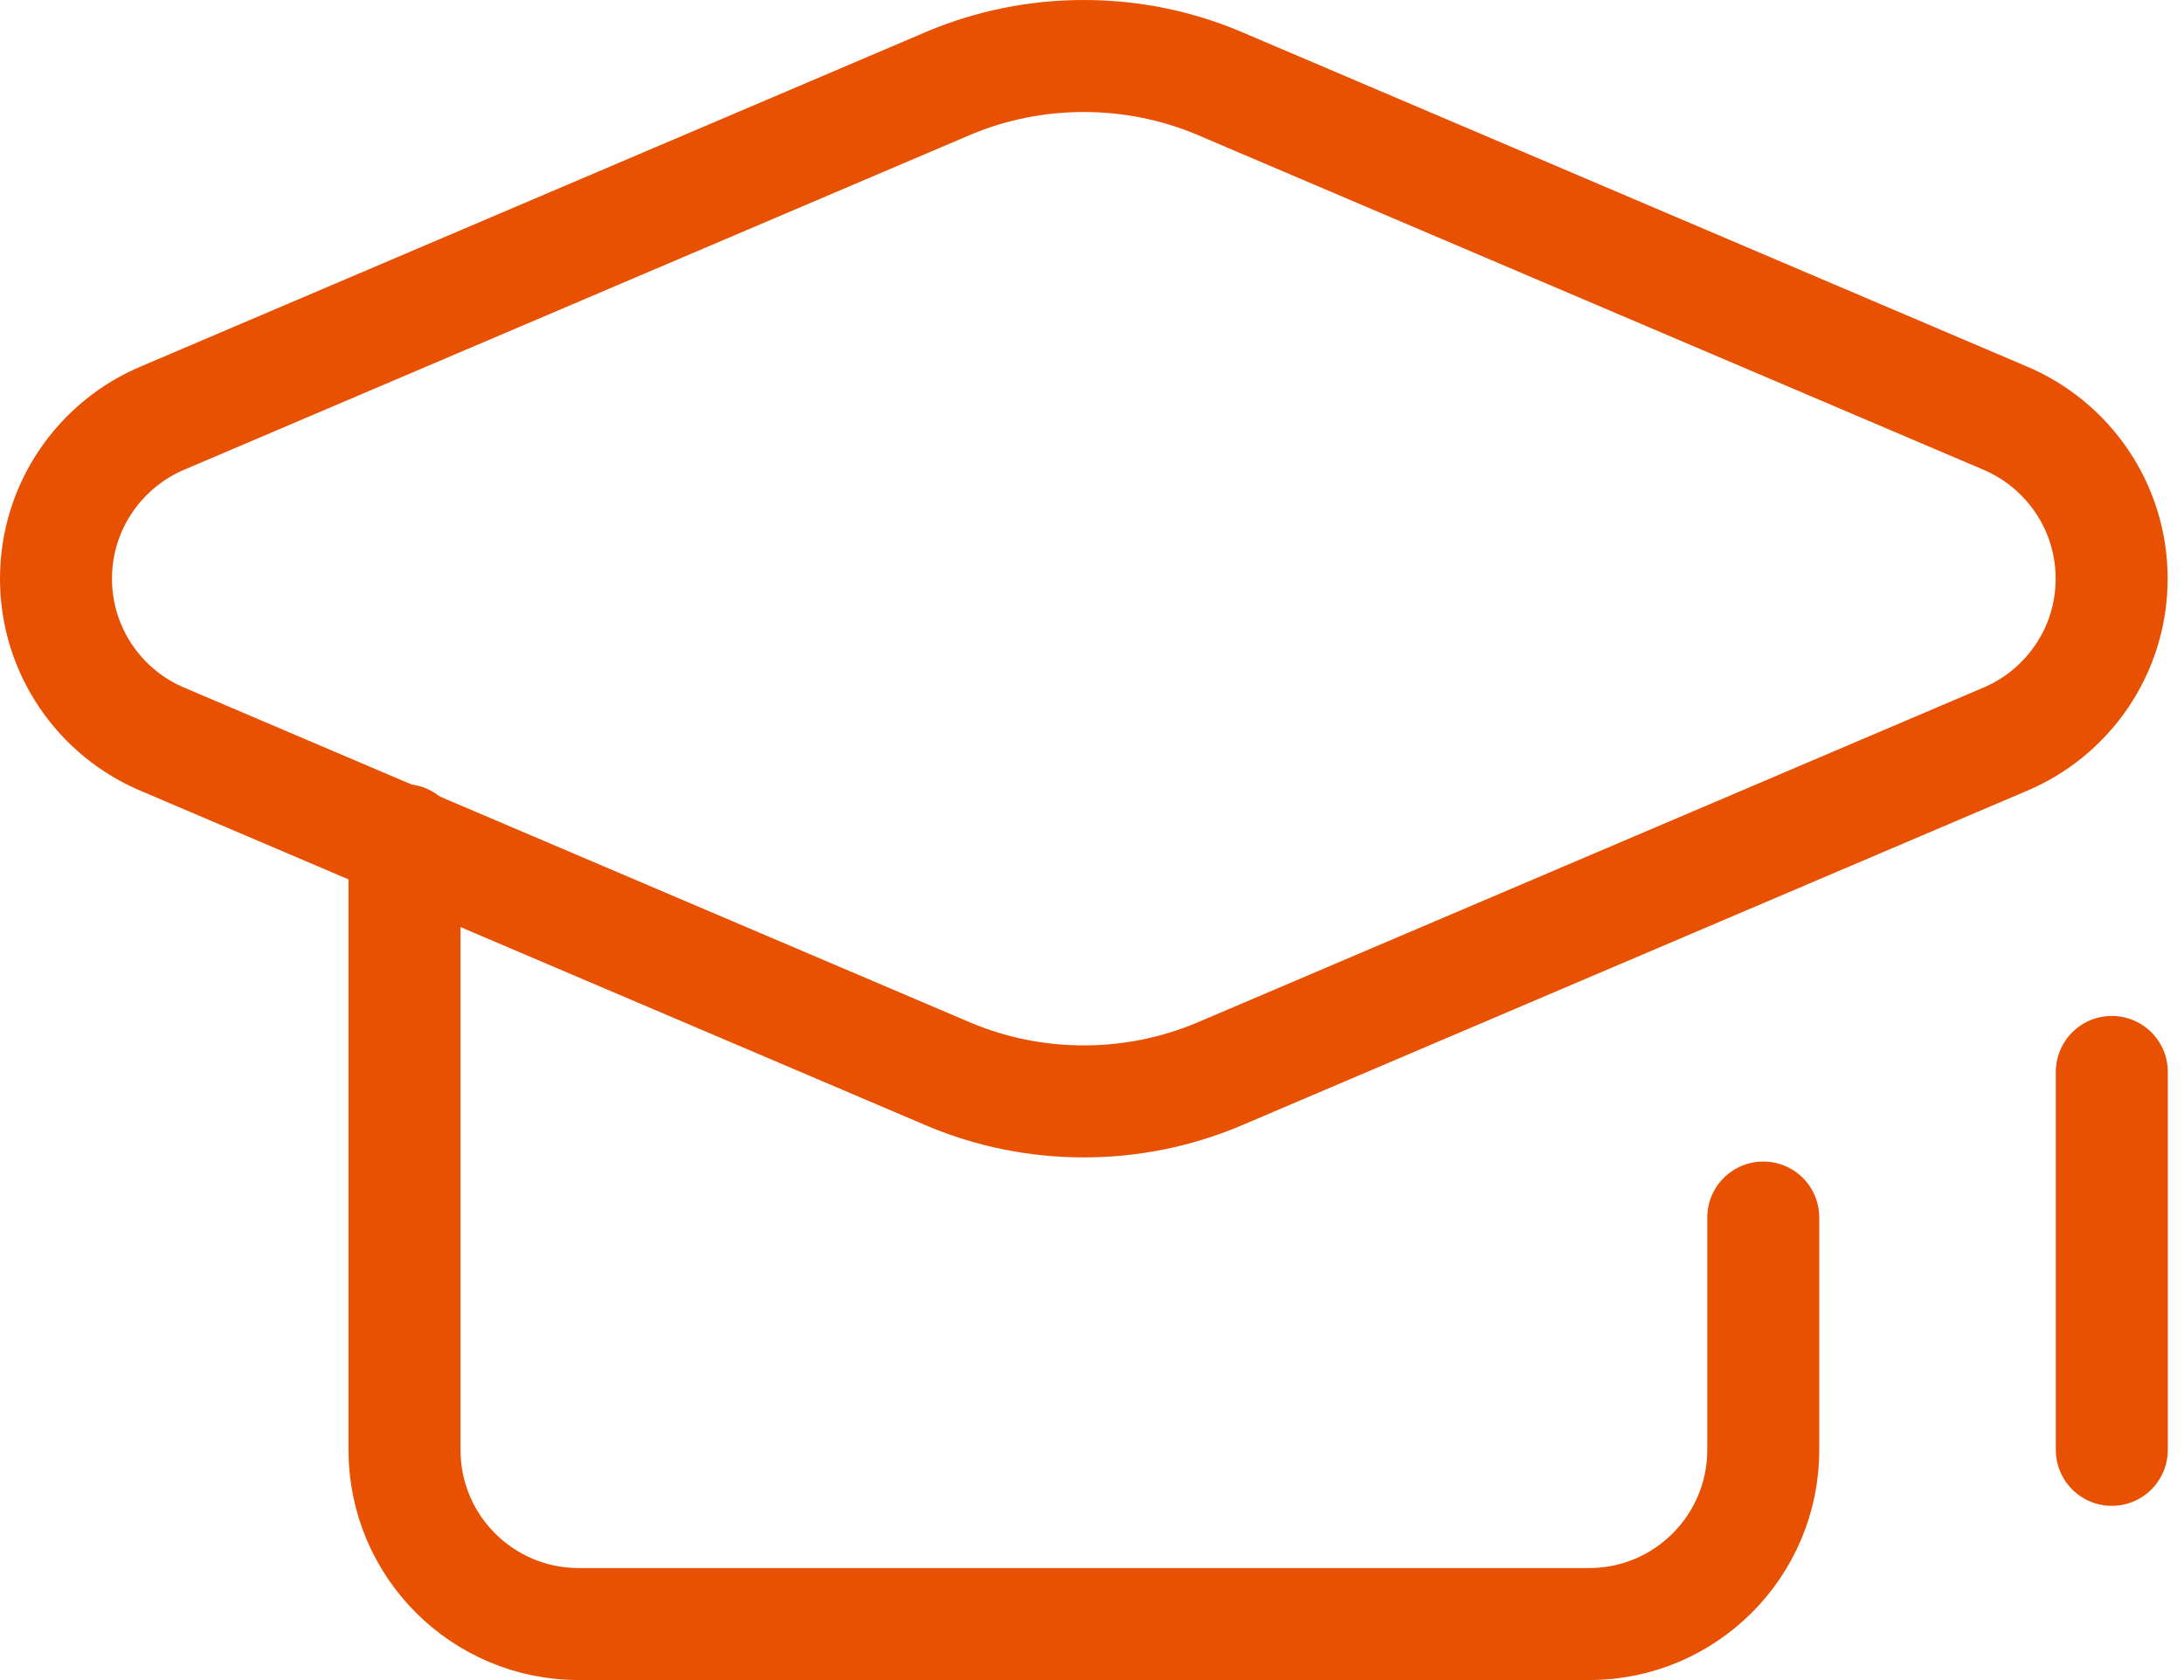 <svg width="39" height="30" viewBox="0 0 39 30" fill="none" xmlns="http://www.w3.org/2000/svg">
<path d="M31.487 21.741V25.889C31.487 27.607 30.094 29 28.376 29H10.334C8.615 29 7.223 27.607 7.223 25.889V15.001" stroke="#E85002" stroke-width="2" stroke-miterlimit="10" stroke-linecap="round" stroke-linejoin="round"/>
<path d="M37.711 25.889V19.141" stroke="#E85002" stroke-width="2" stroke-miterlimit="10" stroke-linecap="round" stroke-linejoin="round"/>
<path d="M16.962 1.476L2.915 7.46C1.791 7.929 1 9.039 1 10.333C1 11.628 1.791 12.738 2.915 13.206L16.962 19.19C17.698 19.497 18.506 19.667 19.354 19.667C20.201 19.667 21.009 19.497 21.745 19.19L35.792 13.206C36.917 12.738 37.708 11.628 37.708 10.333C37.708 9.039 36.917 7.929 35.792 7.46L21.745 1.476C21.009 1.169 20.201 1 19.354 1C18.506 1 17.698 1.169 16.962 1.476Z" stroke="#E85002" stroke-width="2" stroke-miterlimit="10" stroke-linecap="round" stroke-linejoin="round"/>
</svg>

